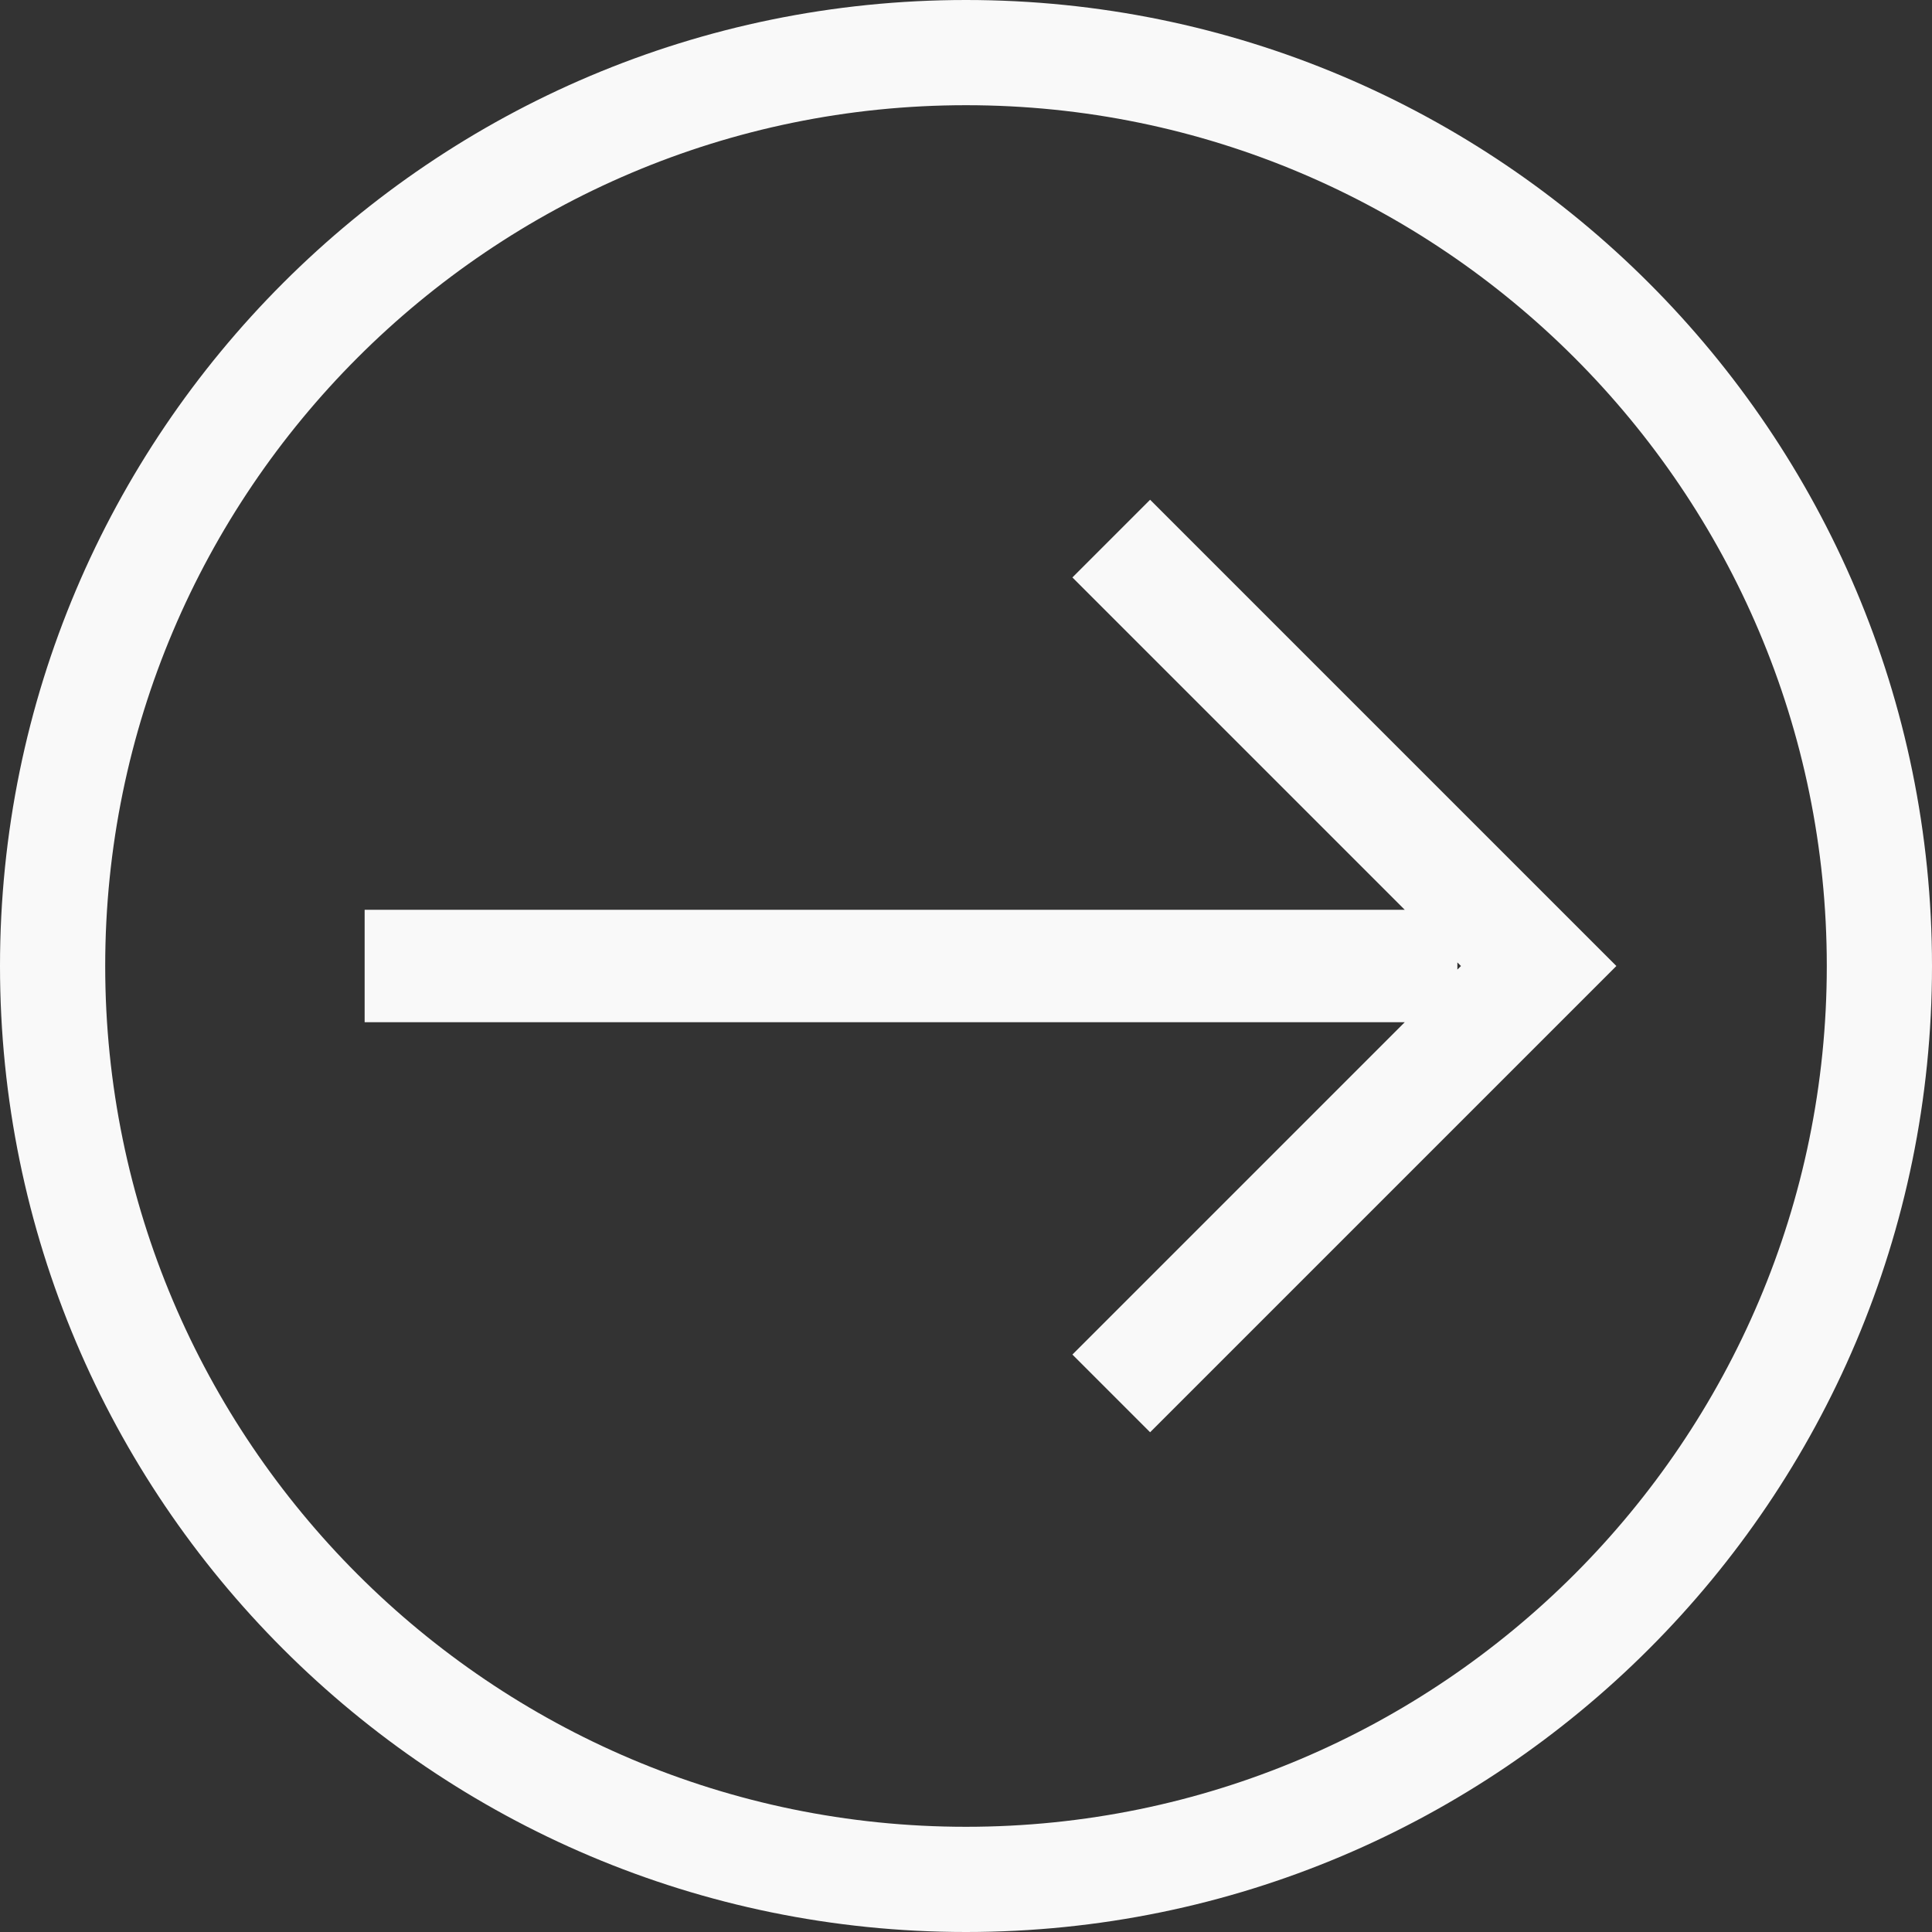 <?xml version="1.0" encoding="utf-8"?>
<!-- Generator: Adobe Illustrator 28.1.0, SVG Export Plug-In . SVG Version: 6.00 Build 0)  -->
<svg version="1.1" id="Layer_1" xmlns="http://www.w3.org/2000/svg" xmlns:xlink="http://www.w3.org/1999/xlink" x="0px" y="0px"
	 viewBox="0 0 161.6 161.6" style="enable-background:new 0 0 161.6 161.6;" xml:space="preserve">
<rect x="0" y="0" width="161.6" height="161.6" fill="#333333" stroke="none"/>
<style type="text/css">
	.st0{fill:#F9F9F9;}
</style>
<path class="st0" d="M80.8,0C36.2,0,0,36.2,0,80.8s36.2,80.8,80.8,80.8s80.8-36.2,80.8-80.8S125.4,0,80.8,0z M80.8,152.8
	c-39.7,0-72-32.3-72-72s32.3-72,72-72s72,32.3,72,72S120.5,152.8,80.8,152.8z"/>
<path class="st0" d="M96.2,41.8l-6.5,6.5l27.8,27.8h-87v9.4h87l-27.8,27.8l6.5,6.5l39-39C135.2,80.8,96.2,41.8,96.2,41.8z
	 M121.9,80.5l0.3,0.3l-0.3,0.3C121.9,81.1,121.9,80.5,121.9,80.5z"/>
</svg>

